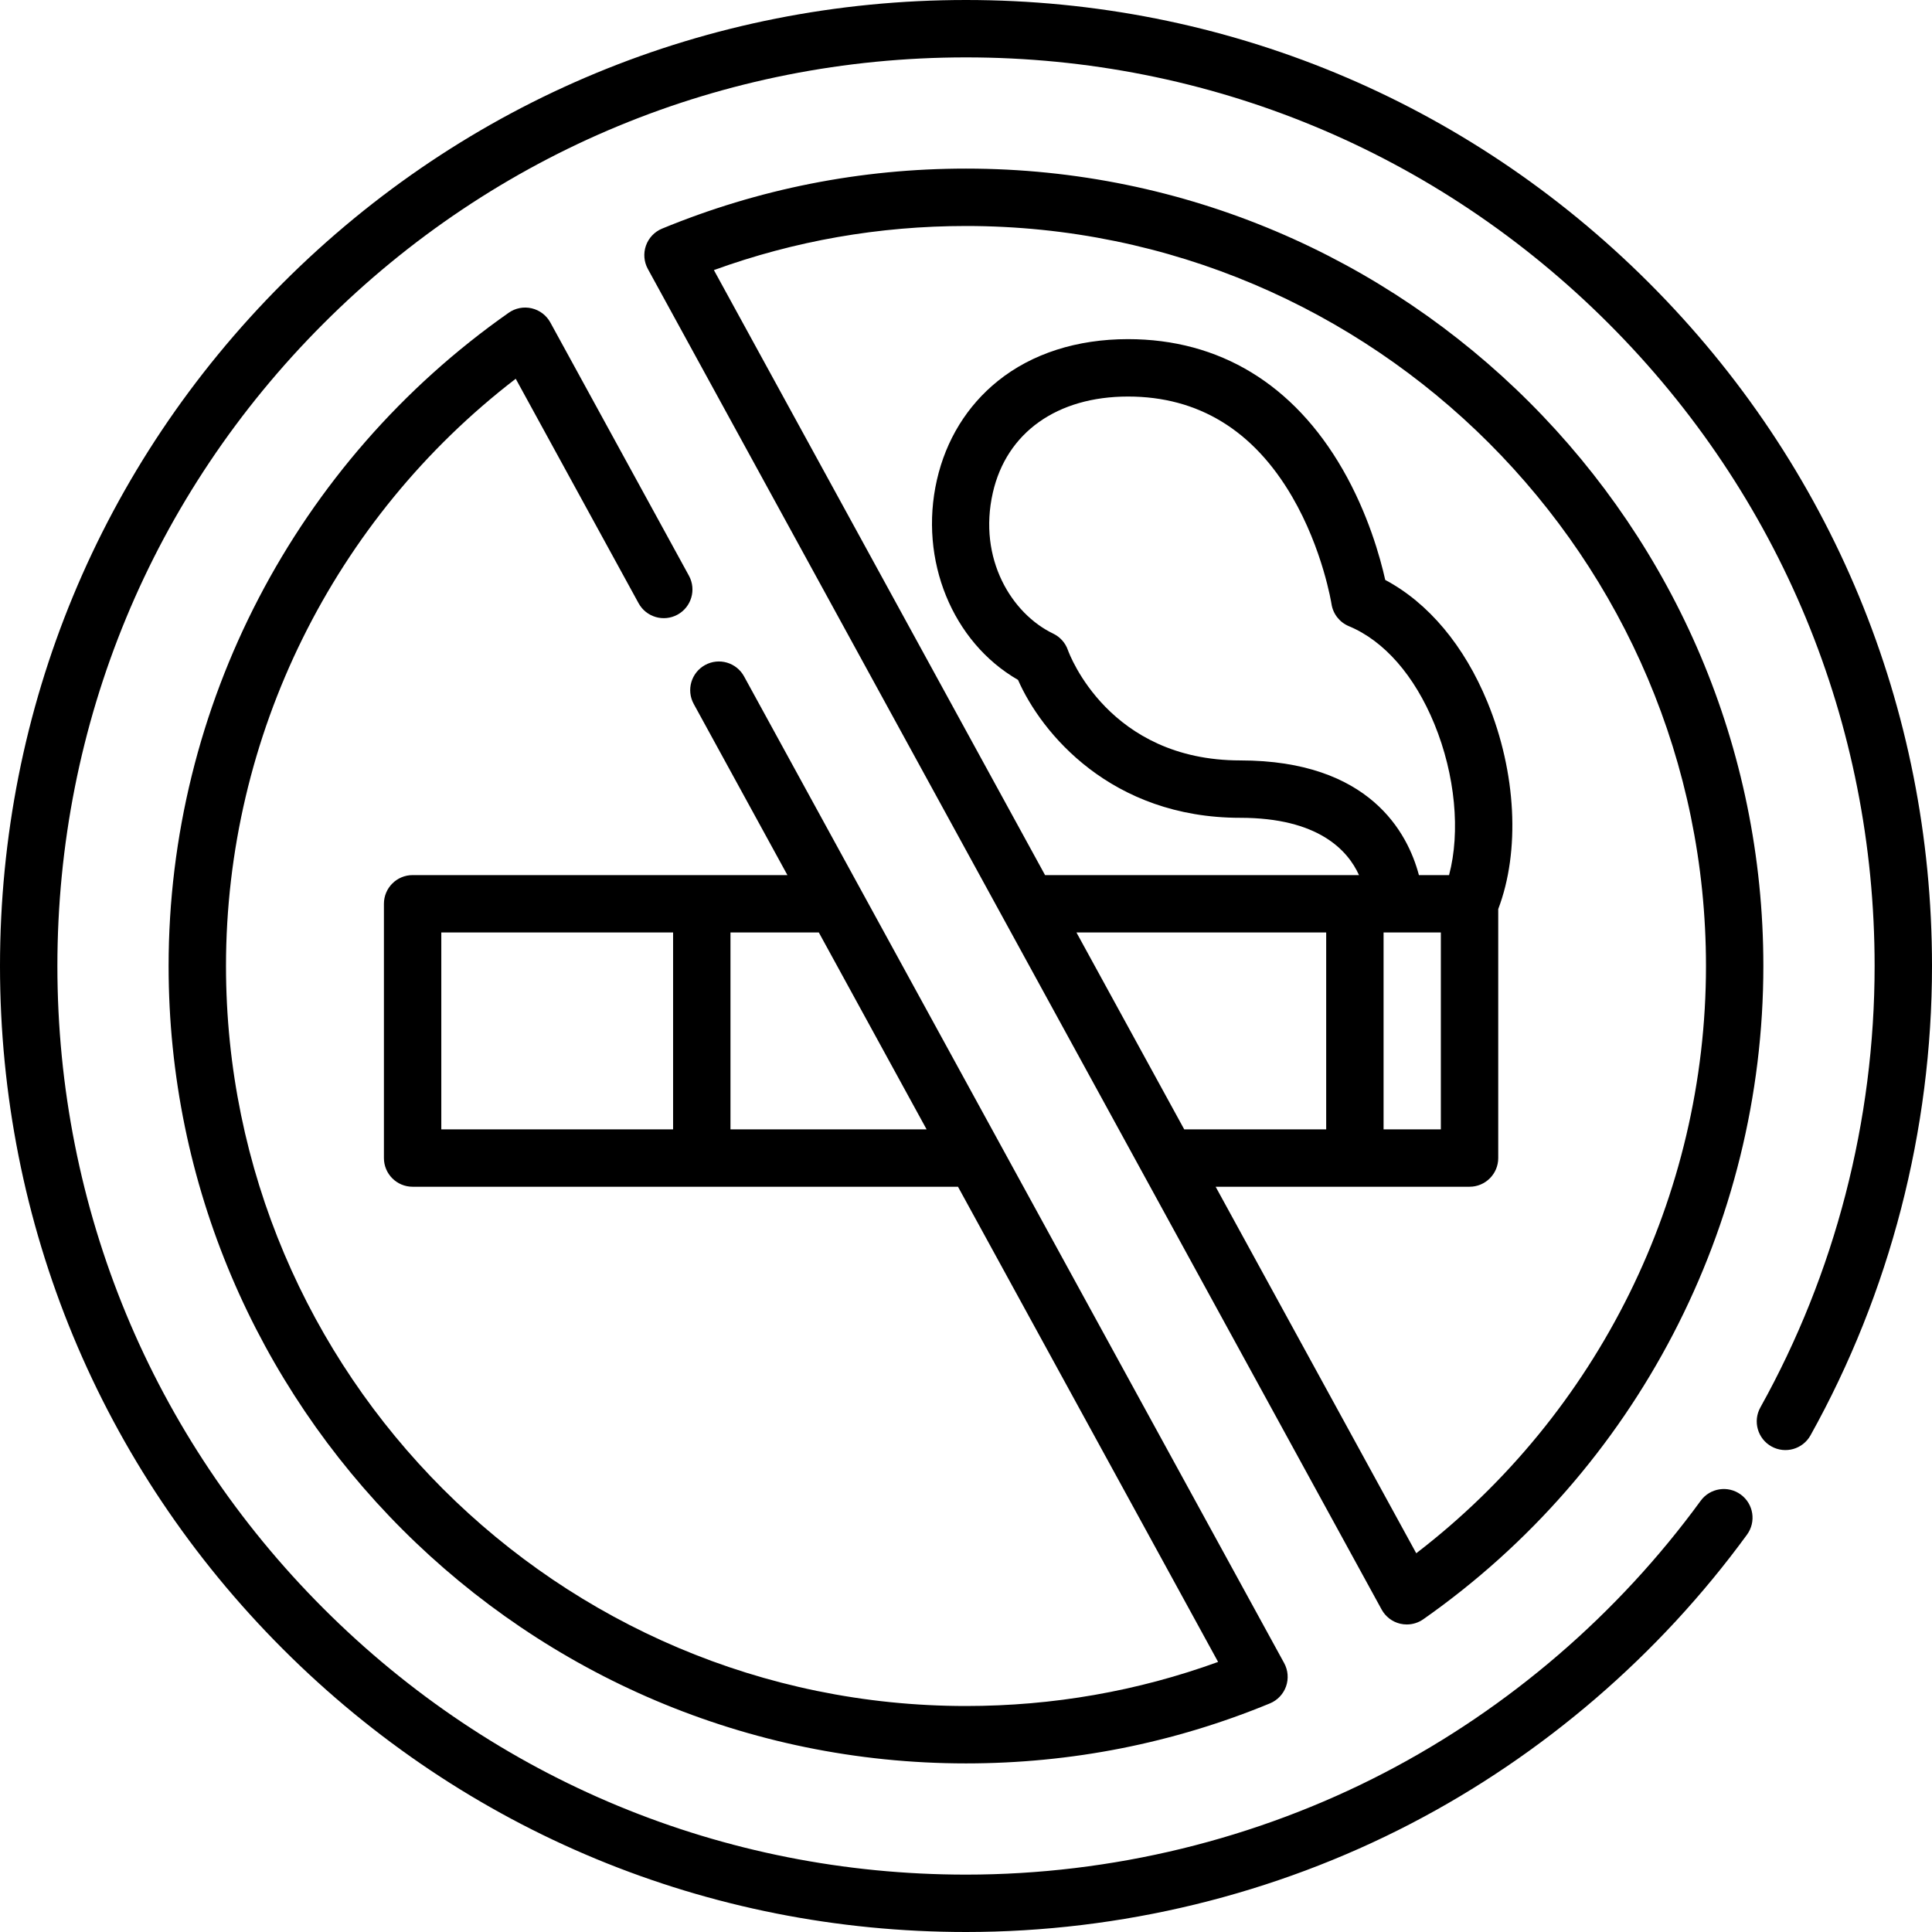 <svg height="512pt" viewBox="0 0 512 512" width="512pt" xmlns="http://www.w3.org/2000/svg"><path d="m437.02 74.98c-48.352-48.352-112.641-74.98-181.02-74.98s-132.668 26.629-181.02 74.98c-48.352 48.352-74.98 112.641-74.98 181.02s26.629 132.668 74.98 181.02c48.352 48.352 112.641 74.98 181.02 74.98 41.008 0 81.789-9.934 117.93-28.727 34.973-18.18 65.766-44.664 89.051-76.586 2.473-3.391 1.73-8.148-1.664-10.621-3.395-2.477-8.152-1.73-10.625 1.66-21.906 30.035-50.875 54.949-83.773 72.055-33.988 17.672-72.344 27.012-110.918 27.012-64.316 0-124.785-25.047-170.266-70.527s-70.527-105.949-70.527-170.266 25.047-124.785 70.527-170.266 105.949-70.527 170.266-70.527 124.785 25.047 170.266 70.527 70.527 105.949 70.527 170.266c0 40.973-10.469 81.422-30.277 116.98-2.043 3.668-.727 8.297 2.941 10.344 3.672 2.043 8.301.723 10.344-2.945 21.066-37.812 32.199-80.824 32.199-124.379 0-68.379-26.629-132.668-74.98-181.02zm0 0"/><path d="m371.09 430.305c.574.133 1.152.195 1.727.195 1.551 0 3.078-.473 4.367-1.379 56.434-39.574 90.125-104.293 90.125-173.121 0-116.523-94.793-211.32-211.309-211.32-27.859 0-54.961 5.355-80.547 15.91-1.996.824-3.551 2.461-4.27 4.5-.719 2.039-.535 4.285.5 6.18l194.465 355.277c1.039 1.898 2.836 3.266 4.941 3.758zm-115.09-370.414c108.129 0 196.102 87.973 196.102 196.109 0 61.031-28.547 118.586-76.781 155.629l-53.164-97.129h67.289c4.199 0 7.602-3.406 7.602-7.605v-65.984c5.848-15.367 4.805-36.18-2.855-54.84-6.145-14.969-15.668-26.309-27.09-32.379-1.332-5.965-4.551-17.59-11.277-29.285-12.996-22.59-32.668-34.531-56.883-34.531-13.547 0-25.477 3.832-34.488 11.078-8.164 6.559-13.754 15.633-16.168 26.238-4.836 21.262 4.148 43.008 21.5 52.988 6.176 14.102 24.684 36.547 58.887 36.547 20.578 0 28.457 8.52 31.477 15.184h-1.047c-.016 0-.027 0-.043 0s-.031 0-.047 0h-82.062l-87.762-160.336c21.379-7.758 43.812-11.684 66.812-11.684zm72.672 141.629c-34.797 0-45.25-28.078-45.664-29.234-.664-1.918-2.066-3.488-3.895-4.367-10.977-5.27-19.996-19.789-16-37.352 3.633-15.957 17.027-25.48 35.828-25.48 18.594 0 33.227 8.93 43.488 26.543 8.129 13.949 10.41 28.293 10.43 28.422.398 2.637 2.145 4.871 4.609 5.891 9.34 3.875 17.387 13.074 22.652 25.906 5.551 13.516 6.941 28.641 3.895 40.062h-7.988c-2.93-11.09-12.965-30.391-47.355-30.391zm53.168 45.598v52.176h-15.18v-52.176zm-30.387 52.176h-37.621l-28.559-52.176h66.18zm0 0"/><path d="m59.891 256c0-61.031 28.547-118.582 76.781-155.625l32.562 59.492c2.016 3.684 6.637 5.035 10.32 3.02 3.684-2.016 5.035-6.637 3.02-10.32l-36.73-67.109c-1.039-1.898-2.836-3.262-4.945-3.754-2.105-.492-4.32-.062-6.09 1.18-56.438 39.574-90.129 104.293-90.129 173.117 0 116.523 94.797 211.32 211.32 211.32 27.875 0 54.973-5.352 80.543-15.906 1.996-.824 3.547-2.461 4.27-4.496.719-2.039.535-4.289-.5-6.184l-143.129-261.484c-2.016-3.684-6.637-5.035-10.32-3.02-3.684 2.016-5.035 6.637-3.02 10.32l24.828 45.359h-22.652c-.012 0-.027 0-.043 0-.016 0-.031 0-.043 0h-76.59c-4.199 0-7.602 3.406-7.602 7.605v67.379c0 4.199 3.402 7.605 7.602 7.605h144.535l68.93 125.93c-21.367 7.754-43.801 11.68-66.809 11.68-108.137 0-196.109-87.973-196.109-196.109zm57.059-8.883h61.426v52.176h-61.426zm76.633 52.176v-52.176h23.414l28.559 52.176zm0 0"/></svg>